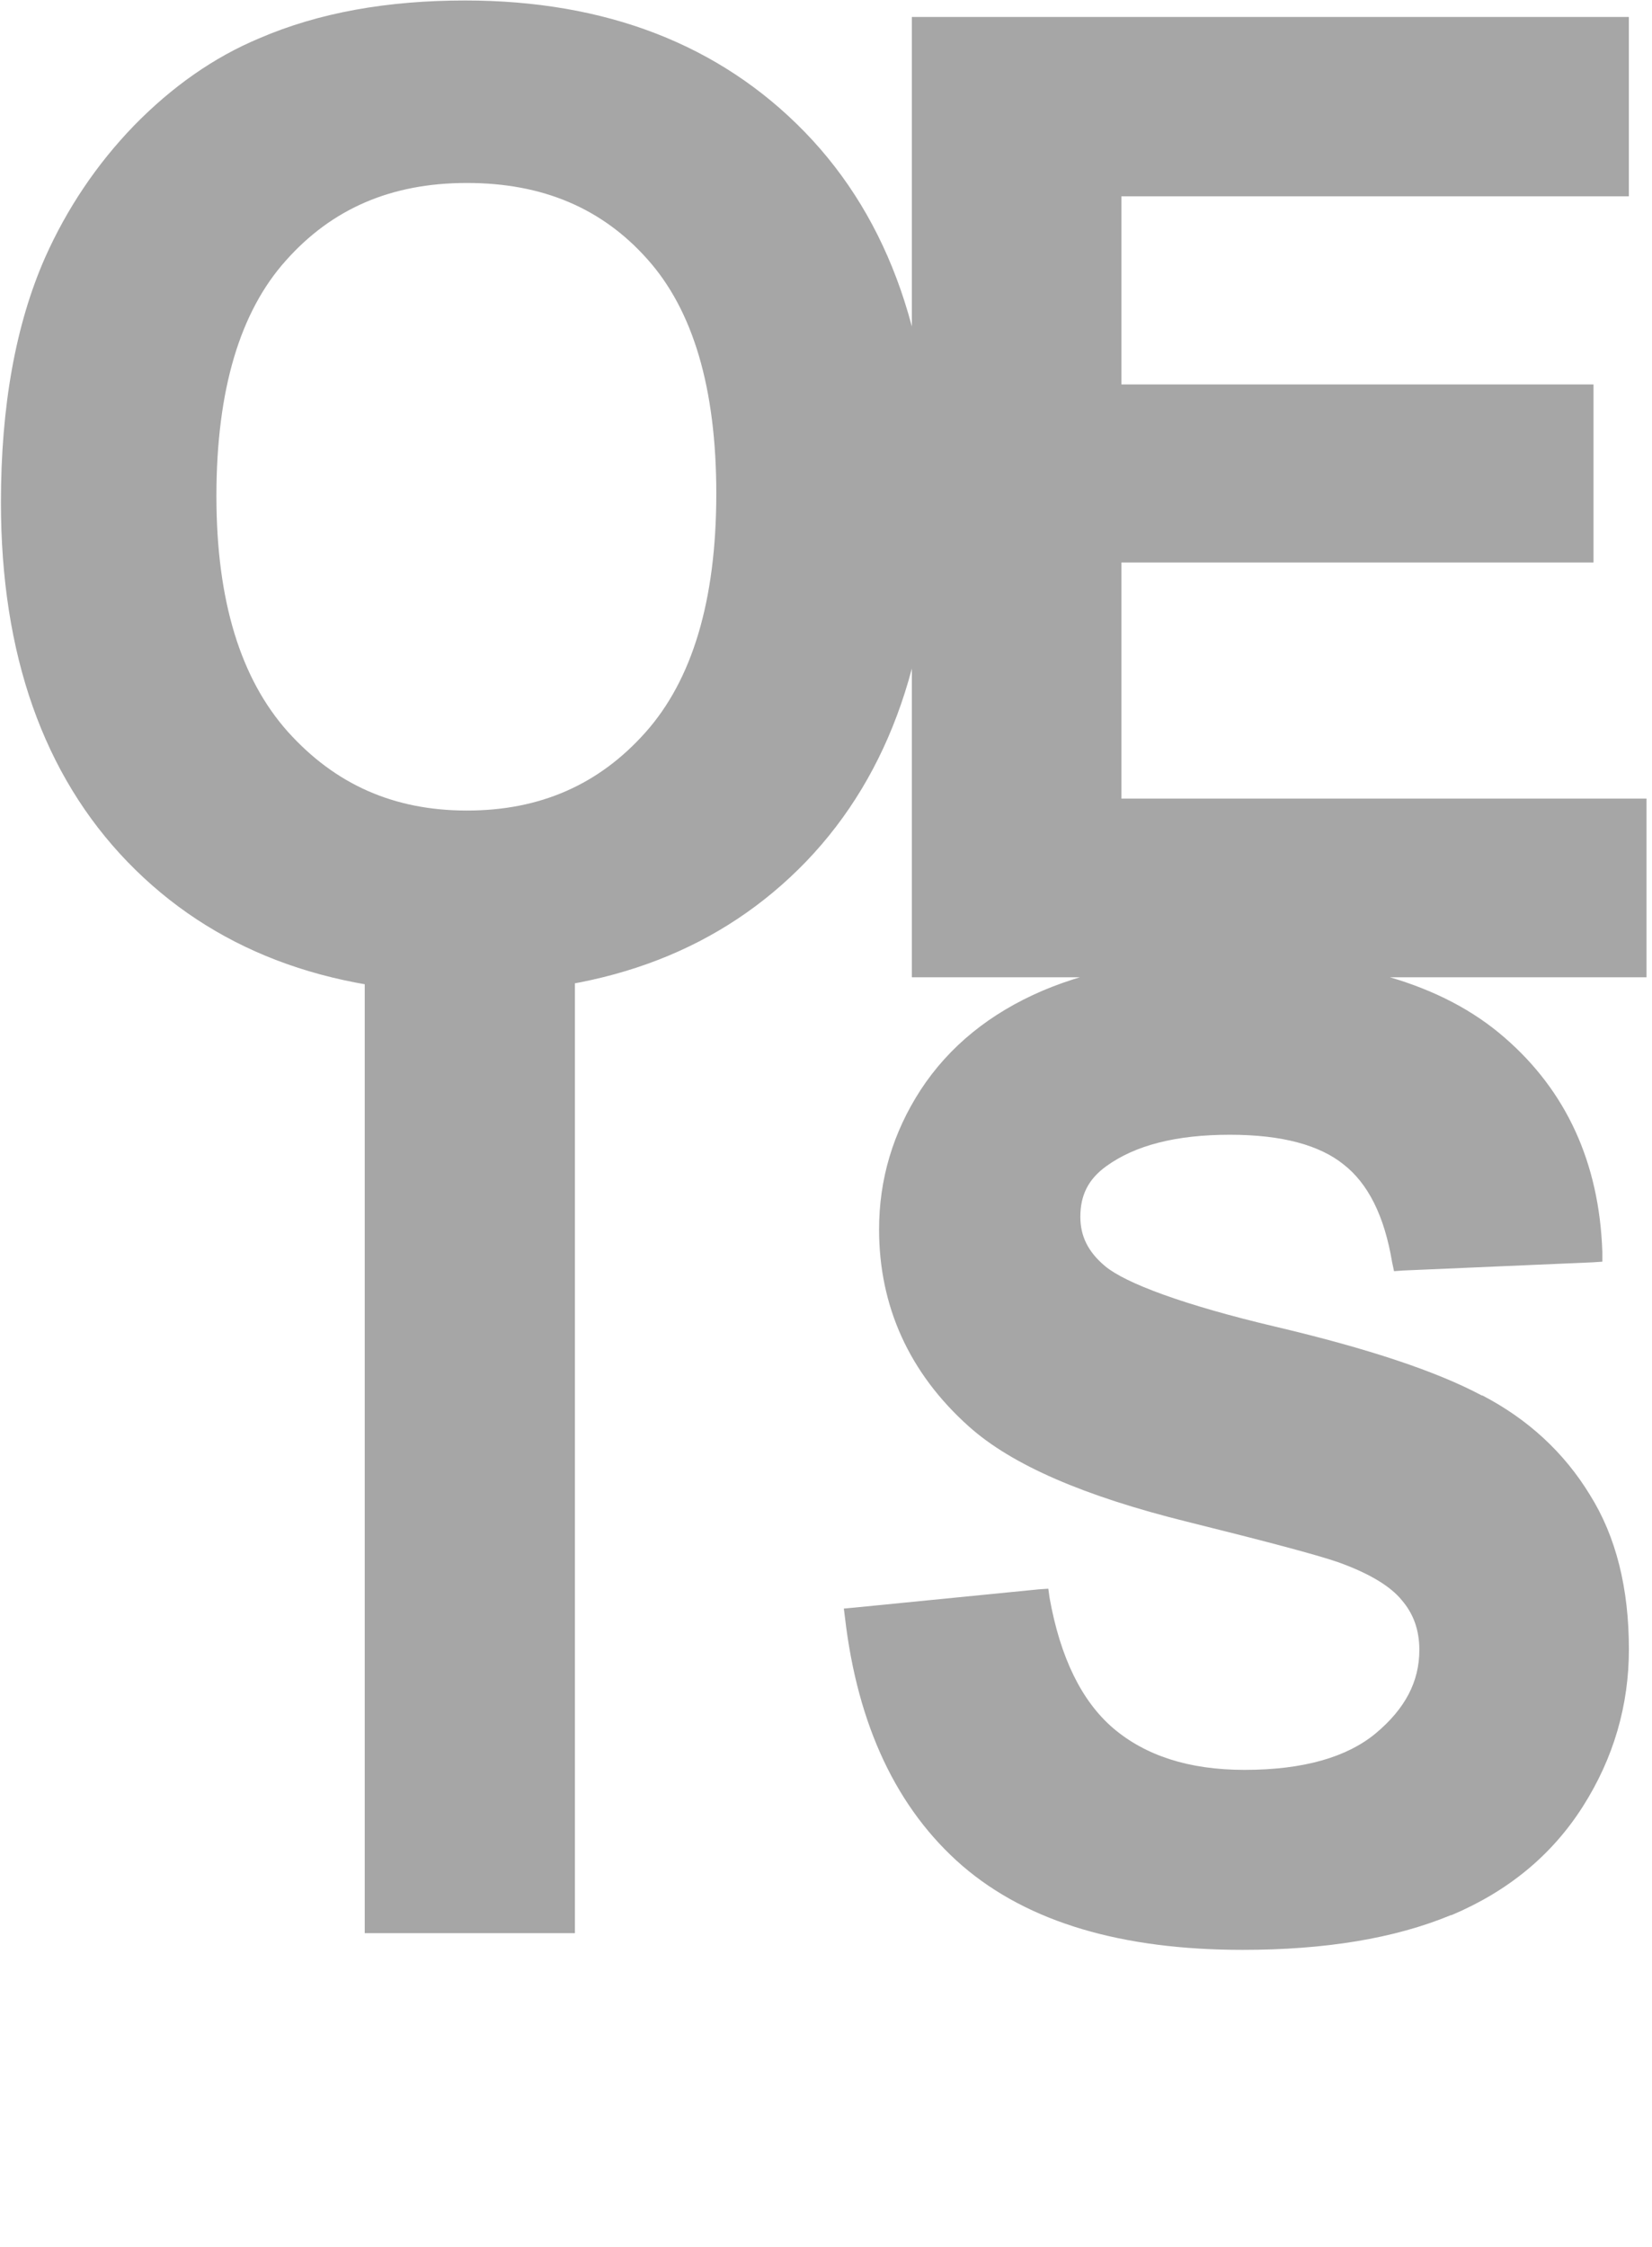 <?xml version="1.0" encoding="UTF-8" standalone="no"?>
<svg
   xmlns:dc="http://purl.org/dc/elements/1.1/"
   xmlns:cc="http://creativecommons.org/ns#"
   xmlns:rdf="http://www.w3.org/1999/02/22-rdf-syntax-ns#"
   xmlns:svg="http://www.w3.org/2000/svg"
   xmlns="http://www.w3.org/2000/svg"
   xmlns:sodipodi="http://sodipodi.sourceforge.net/DTD/sodipodi-0.dtd"
   xmlns:inkscape="http://www.inkscape.org/namespaces/inkscape"
   width="409"
   height="556"
   id="svg2"
   version="1.1"
   inkscape:version="0.47 r22583"
   sodipodi:docname="OEISicon.svg">
  <defs
     id="defs8">
    <inkscape:perspective
       sodipodi:type="inkscape:persp3d"
       inkscape:vp_x="0 : 241 : 1"
       inkscape:vp_y="0 : 1000 : 0"
       inkscape:vp_z="409 : 241 : 1"
       inkscape:persp3d-origin="204.5 : 160.66667 : 1"
       id="perspective12" />
  </defs>
  <sodipodi:namedview
     pagecolor="#ffffff"
     bordercolor="#666666"
     borderopacity="1"
     objecttolerance="10"
     gridtolerance="10"
     guidetolerance="10"
     inkscape:pageopacity="0"
     inkscape:pageshadow="2"
     inkscape:window-width="1280"
     inkscape:window-height="949"
     id="namedview6"
     showgrid="false"
     inkscape:zoom="0.83358921"
     inkscape:cx="303.08677"
     inkscape:cy="294.14368"
     inkscape:window-x="0"
     inkscape:window-y="24"
     inkscape:window-maximized="1"
     inkscape:current-layer="svg2" />
  <path
     d="m 115.14,0.12 c -19.2,0 -36.24,3 -51,9.38 C 52.91,14.2 42.61,21.44 33.2,31.06 23.9,40.68 16.58,51.61 11.17,63.72 3.9,80.22 0.23,100.4 0.23,124.35 c 0,37.5 10.48,67.38 31.4,89 20.9,21.56 49.12,32.34 84.22,32.34 34.7,0 62.85,-10.84 83.75,-32.5 20.93,-21.8 31.25,-52 31.25,-90 0,-38.33 -10.42,-68.67 -31.56,-90.47 C 178.2,11 149.93,0.12 115.14,0.12 z m 0.47,45.16 c 18.8,0 33.5,6.3 44.7,18.9 11.18,12.5 17.03,31.68 17.03,57.97 0,26.6 -6,46.14 -17.5,59.06 -11.52,12.95 -26.1,19.38 -44.22,19.38 -18.12,0 -32.63,-6.46 -44.38,-19.53 C 59.6,168 53.58,148.74 53.58,122.78 53.58,96.38 59.47,77.1 70.76,64.5 82.16,51.67 96.82,45.28 115.6,45.28 z M 225.76,4.2 v 237.66 h 181.88 v -44.22 h -130 V 139.2 H 394.52 V 95.14 H 277.64 V 48.58 H 403.27 V 4.2 z M 90.3,240.75 v 237.66 h 52.03 V 240.75 z m 214.68,-3.85 c -18.13,0 -33.8,2.72 -46.88,8.28 -12.97,5.56 -23.1,13.74 -30.16,24.53 -6.9,10.63 -10.3,22.2 -10.3,34.53 0,19.05 7.46,35.55 22.2,48.75 10.7,9.6 28.68,17.3 54.06,23.6 19.55,4.86 32.1,8.18 37.34,10 7.8,2.77 13.07,6.03 15.78,9.38 2.9,3.36 4.37,7.34 4.38,12.34 0,7.82 -3.48,14.52 -10.78,20.63 -7,5.83 -17.72,9.06 -32.5,9.06 -13.86,0 -24.57,-3.57 -32.5,-10.3 -7.8,-6.7 -13.1,-17.37 -15.78,-32.34 l -0.3,-2.2 -2.34,0.16 -45.78,4.53 -2.5,0.23 0.3,2.43 c 3.12,26.47 12.77,47.14 29.06,61.25 16.35,14.04 39.58,20.78 69.38,20.78 20.44,0 37.6,-2.82 51.56,-8.6 l 0.16,0 c 13.95,-5.9 24.82,-14.8 32.5,-26.88 7.64,-12 11.4,-25.1 11.4,-38.9 0,-15.06 -3.15,-27.87 -9.69,-38.28 -6.35,-10.4 -15.25,-18.63 -26.56,-24.53 -0.04,-0.02 -0.12,0.02 -0.16,0 -11.25,-6 -28.2,-11.63 -51.1,-17.03 -22.73,-5.37 -37.13,-10.76 -42.2,-15 -4.2,-3.54 -6.1,-7.4 -6.1,-12.2 0,-5.34 1.97,-9.3 6.4,-12.5 7.16,-5.2 17.32,-7.8 30.63,-7.8 12.9,0 22.2,2.57 28.13,7.34 6.03,4.7 10.1,12.65 12.03,24.22 l 0.47,2.2 2.2,-0.16 47.03,-2.03 2.34,-0.16 0,-2.5 C 395.94,287.8 387.8,270 372.48,256.76 357.16,243.42 334.54,236.92 304.98,236.92 z"
     id="path4"
     style="opacity:0.35" />
</svg>
